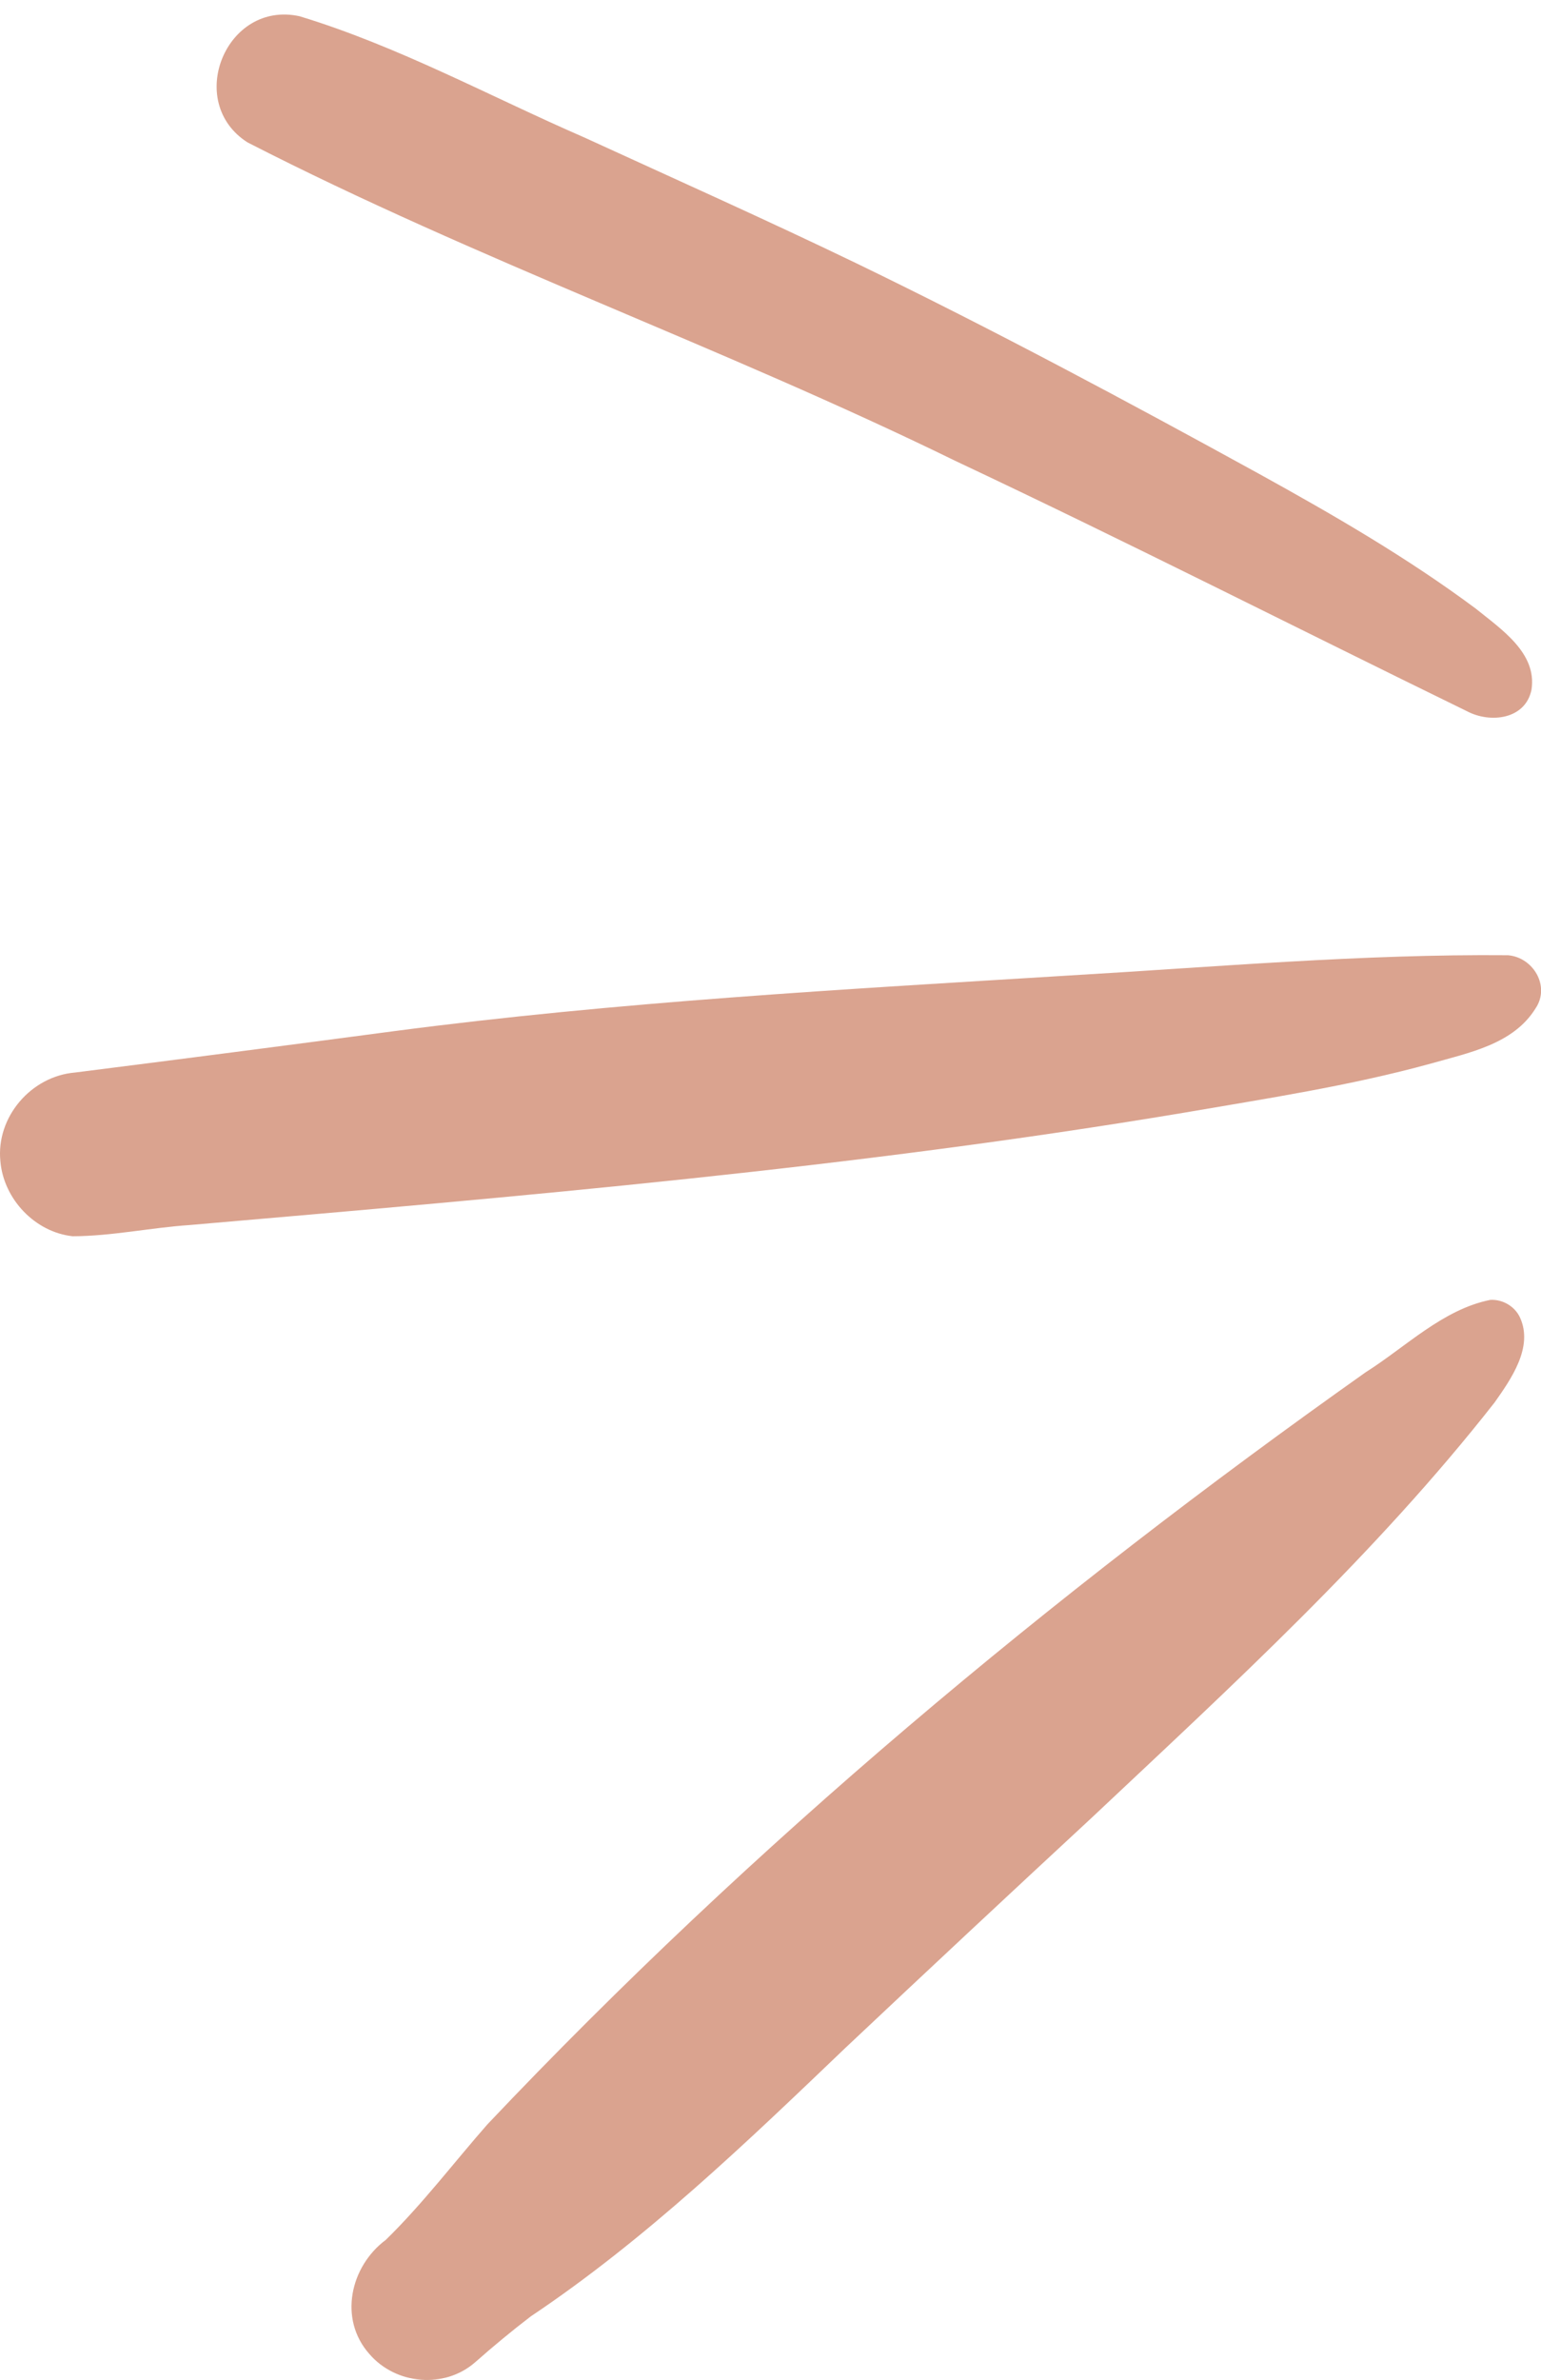 <?xml version="1.0" encoding="UTF-8" standalone="no"?><svg xmlns="http://www.w3.org/2000/svg" xmlns:xlink="http://www.w3.org/1999/xlink" fill="#daa38f" height="408.8" preserveAspectRatio="xMidYMid meet" version="1" viewBox="0.0 -2.5 264.8 408.8" width="264.8" zoomAndPan="magnify"><defs><clipPath id="a"><path d="M 0 161 L 264.82 161 L 264.82 210 L 0 210 Z M 0 161"/></clipPath><clipPath id="b"><path d="M 60 220 L 262 220 L 262 406.352 L 60 406.352 Z M 60 220"/></clipPath></defs><g><g id="change1_2"><path d="M 252.137 119.707 C 222.812 105.395 193.711 90.594 164.176 76.68 C 124.234 57.145 82.102 42.246 42.539 21.965 C 31.707 15.074 38.816 -2.477 51.469 0.289 C 68.43 5.438 84.129 14.035 100.348 21.09 C 115.984 28.258 131.715 35.281 147.215 42.758 C 170.637 54.102 193.602 66.395 216.414 78.934 C 229.199 85.996 241.891 93.336 253.617 102.074 C 257.922 105.57 264.152 109.66 263.168 115.977 C 262.133 121.086 256.117 121.785 252.137 119.707"/></g><g clip-path="url(#a)" id="change1_1"><path d="M 0.066 197 C -0.707 189.402 5.344 182.363 12.914 181.742 C 31.145 179.434 49.363 177.078 67.578 174.656 C 106.125 169.582 144.98 167.465 183.766 165.074 C 208.852 163.613 233.977 161.375 259.109 161.598 C 263.434 161.93 266.449 166.906 263.859 170.734 C 260.027 176.91 252.387 178.344 245.891 180.203 C 231.914 184.051 217.574 186.219 203.312 188.672 C 146.789 198.125 89.66 203.016 32.605 207.945 C 25.902 208.395 19.191 209.852 12.48 209.871 C 6.031 209.168 0.633 203.52 0.066 197"/></g><g clip-path="url(#b)" id="change1_3"><path d="M 63.457 401.867 C 58.152 395.883 60.164 386.844 66.297 382.277 C 72.613 376.109 77.938 369.062 83.754 362.438 C 129.34 314.293 180.59 271.504 234.684 233.227 C 241.574 228.879 247.941 222.426 256.098 220.801 C 258.223 220.684 260.332 221.926 261.207 223.867 C 263.508 228.953 259.656 234.414 256.816 238.438 C 236.332 264.57 211.637 287.133 187.512 309.84 C 173.402 322.914 159.344 336.043 145.34 349.234 C 128.184 365.645 111 382.172 91.203 395.426 C 87.93 397.93 84.77 400.551 81.68 403.277 C 76.41 407.926 67.996 407.172 63.457 401.867"/></g></g></svg>